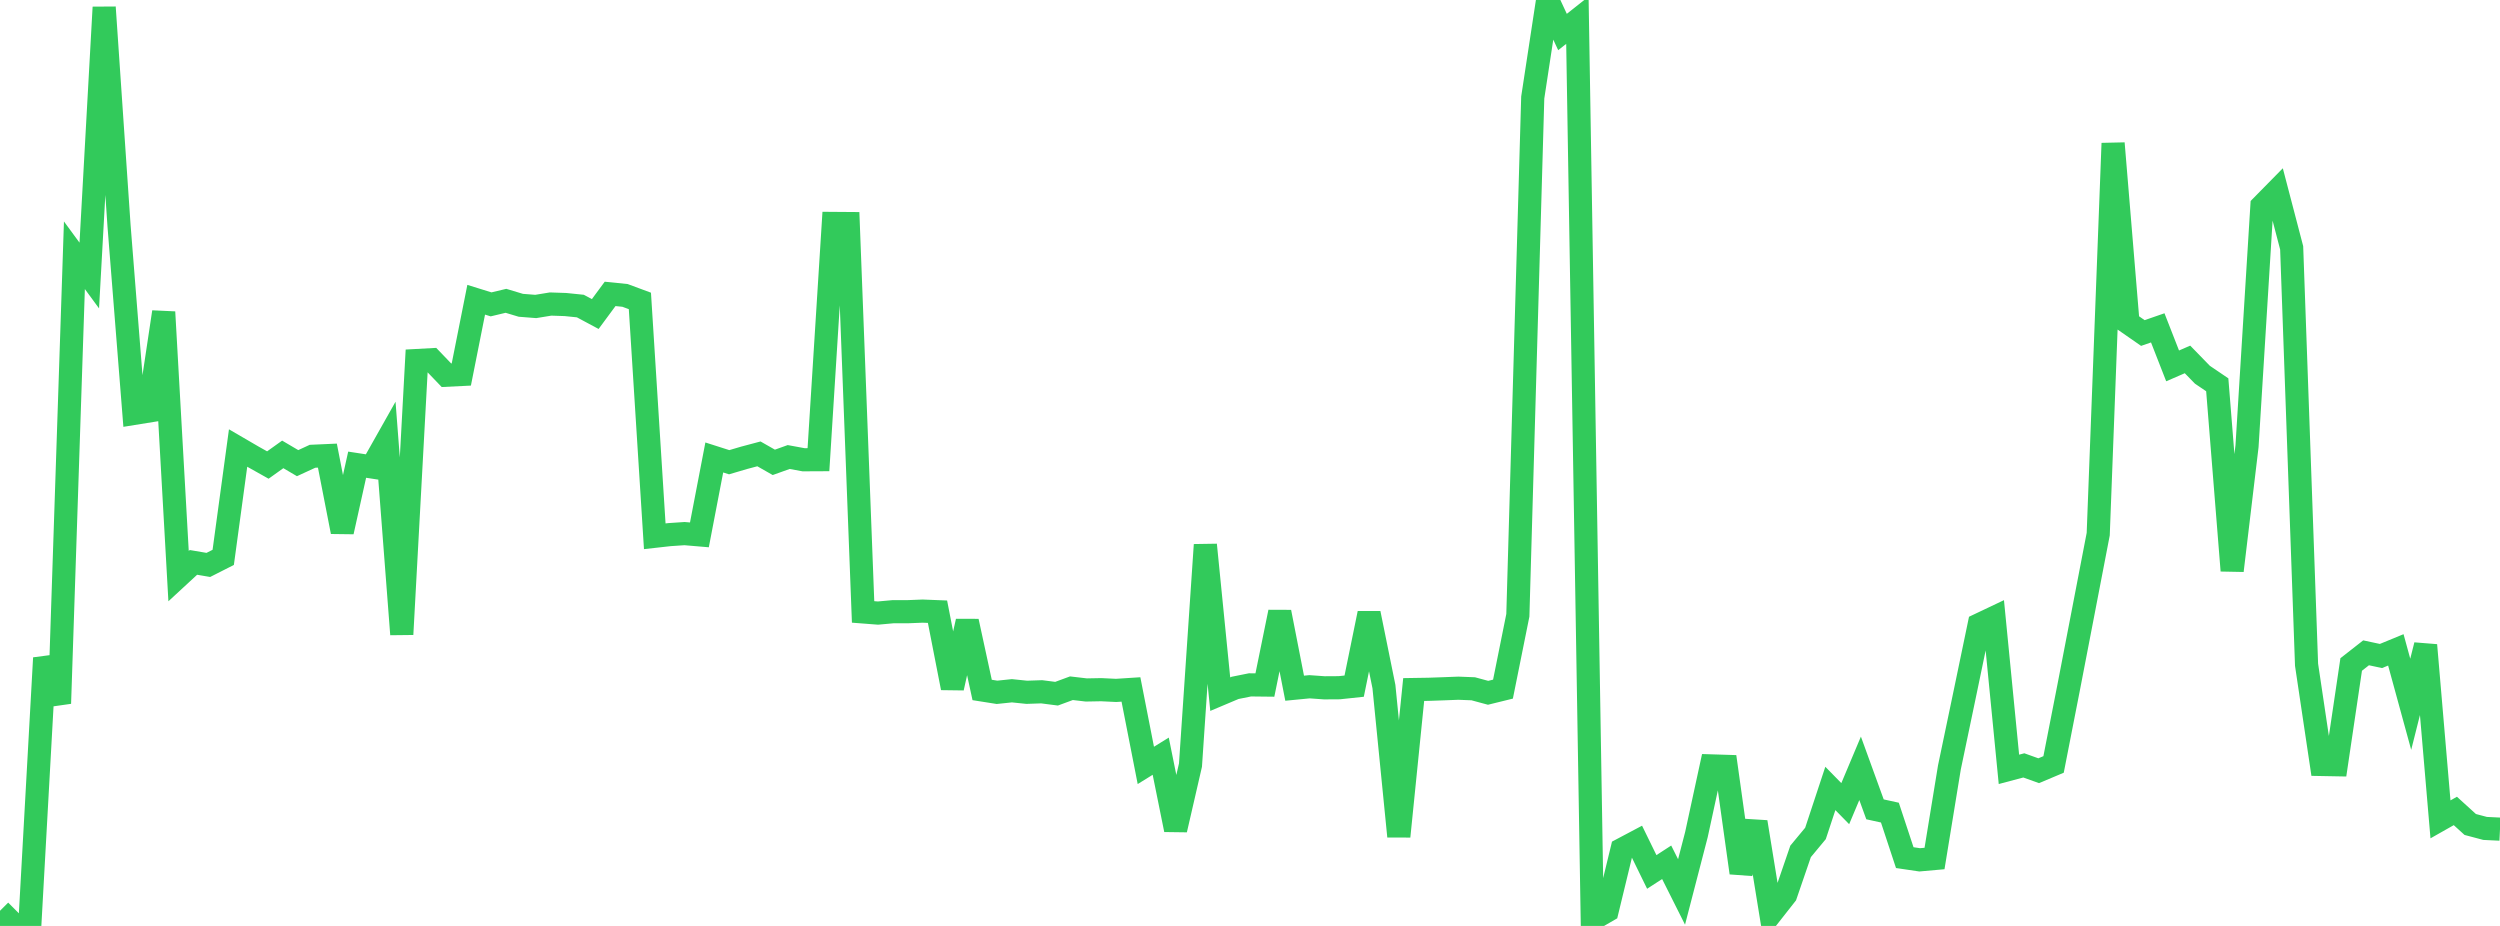 <?xml version="1.0" standalone="no"?>
<!DOCTYPE svg PUBLIC "-//W3C//DTD SVG 1.1//EN" "http://www.w3.org/Graphics/SVG/1.1/DTD/svg11.dtd">

<svg width="135" height="50" viewBox="0 0 135 50" preserveAspectRatio="none" 
  xmlns="http://www.w3.org/2000/svg"
  xmlns:xlink="http://www.w3.org/1999/xlink">


<polyline points="0.0, 49.182 0.804, 49.989 1.607, 50.0 2.411, 35.53 3.214, 37.986 4.018, 13.784 4.821, 14.878 5.625, 0.393 6.429, 12.202 7.232, 22.324 8.036, 22.194 8.839, 16.849 9.643, 31.111 10.446, 30.369 11.25, 30.506 12.054, 30.098 12.857, 24.193 13.661, 24.661 14.464, 25.112 15.268, 24.537 16.071, 25.01 16.875, 24.639 17.679, 24.603 18.482, 28.716 19.286, 25.093 20.089, 25.216 20.893, 23.791 21.696, 34.255 22.5, 19.469 23.304, 19.425 24.107, 20.262 24.911, 20.222 25.714, 16.186 26.518, 16.436 27.321, 16.244 28.125, 16.486 28.929, 16.549 29.732, 16.418 30.536, 16.445 31.339, 16.527 32.143, 16.958 32.946, 15.87 33.75, 15.952 34.554, 16.25 35.357, 28.959 36.161, 28.869 36.964, 28.815 37.768, 28.883 38.571, 24.703 39.375, 24.96 40.179, 24.723 40.982, 24.509 41.786, 24.967 42.589, 24.679 43.393, 24.827 44.196, 24.823 45.0, 12.066 45.804, 12.072 46.607, 33.044 47.411, 33.106 48.214, 33.033 49.018, 33.032 49.821, 33 50.625, 33.032 51.429, 37.148 52.232, 33.55 53.036, 37.258 53.839, 37.385 54.643, 37.301 55.446, 37.384 56.25, 37.356 57.054, 37.46 57.857, 37.164 58.661, 37.258 59.464, 37.243 60.268, 37.282 61.071, 37.23 61.875, 41.332 62.679, 40.834 63.482, 44.806 64.286, 41.314 65.089, 29.421 65.893, 37.484 66.696, 37.145 67.5, 36.983 68.304, 36.992 69.107, 33.052 69.911, 37.163 70.714, 37.085 71.518, 37.142 72.321, 37.137 73.125, 37.052 73.929, 33.118 74.732, 37.075 75.536, 45.166 76.339, 37.235 77.143, 37.222 77.946, 37.194 78.75, 37.163 79.554, 37.194 80.357, 37.411 81.161, 37.213 81.964, 33.224 82.768, 5.267 83.571, 0.0 84.375, 1.729 85.179, 1.092 85.982, 49.647 86.786, 49.182 87.589, 45.868 88.393, 45.442 89.196, 47.085 90.0, 46.563 90.804, 48.165 91.607, 45.069 92.411, 41.359 93.214, 41.384 94.018, 47.132 94.821, 44.39 95.625, 49.338 96.429, 48.315 97.232, 45.974 98.036, 45.006 98.839, 42.576 99.643, 43.397 100.446, 41.49 101.25, 43.705 102.054, 43.881 102.857, 46.312 103.661, 46.431 104.464, 46.359 105.268, 41.441 106.071, 37.602 106.875, 33.736 107.679, 33.354 108.482, 41.545 109.286, 41.331 110.089, 41.619 110.893, 41.28 111.696, 37.181 112.5, 33.015 113.304, 28.841 114.107, 7.738 114.911, 17.425 115.714, 17.983 116.518, 17.704 117.321, 19.758 118.125, 19.409 118.929, 20.235 119.732, 20.779 120.536, 30.813 121.339, 24.096 122.143, 11.125 122.946, 10.309 123.75, 13.384 124.554, 35.896 125.357, 41.281 126.161, 41.296 126.964, 35.882 127.768, 35.252 128.571, 35.424 129.375, 35.093 130.179, 38.031 130.982, 34.838 131.786, 44.246 132.589, 43.791 133.393, 44.522 134.196, 44.735 135.0, 44.774" fill="none" stroke="#32ca5b" stroke-width="1.25"/>

</svg>